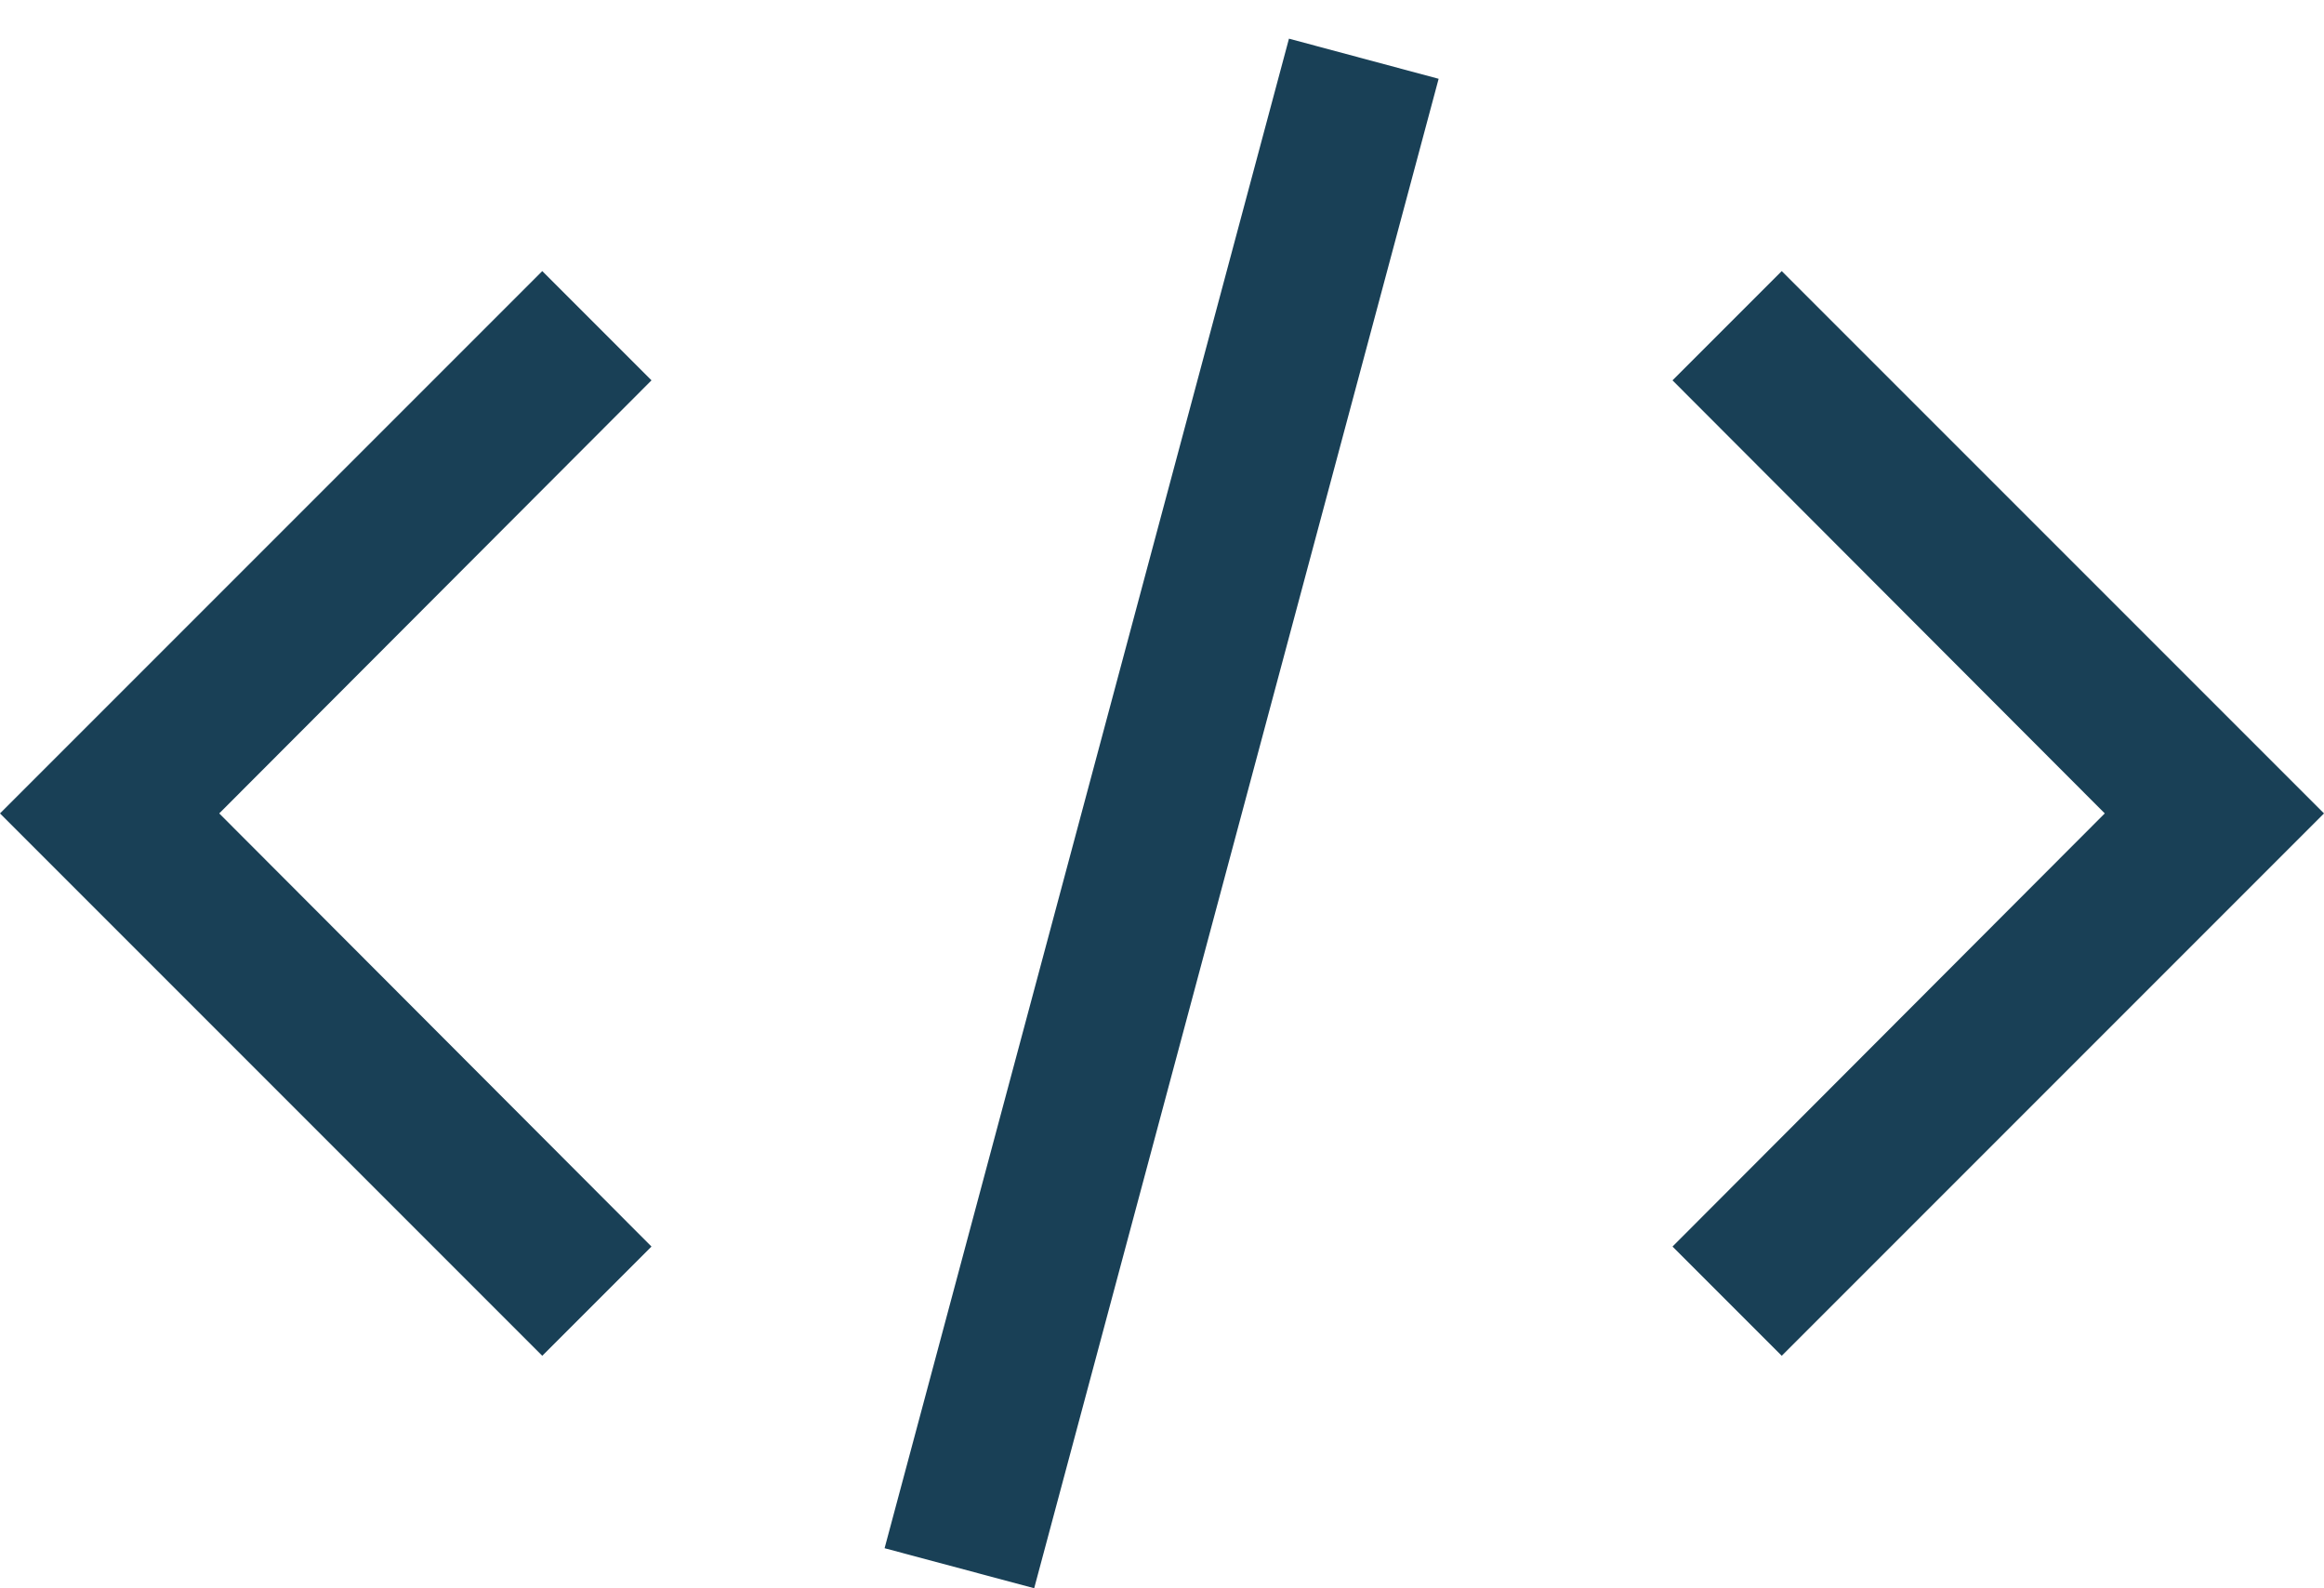 <svg width="60" height="41" viewBox="0 0 60 41" fill="none" xmlns="http://www.w3.org/2000/svg">
<path fill-rule="evenodd" clip-rule="evenodd" d="M33.278 0.998L22.838 39.965L26.7 40.998L37.142 2.034L33.278 0.998ZM0 20.997L14 6.998L16.82 9.818L5.66 20.997L16.82 32.178L14 34.998L0 20.997ZM60 20.997L46 34.998L43.18 32.178L54.34 20.997L43.18 9.818L46 6.998L60 20.997Z" fill="#194056"/>
</svg>
